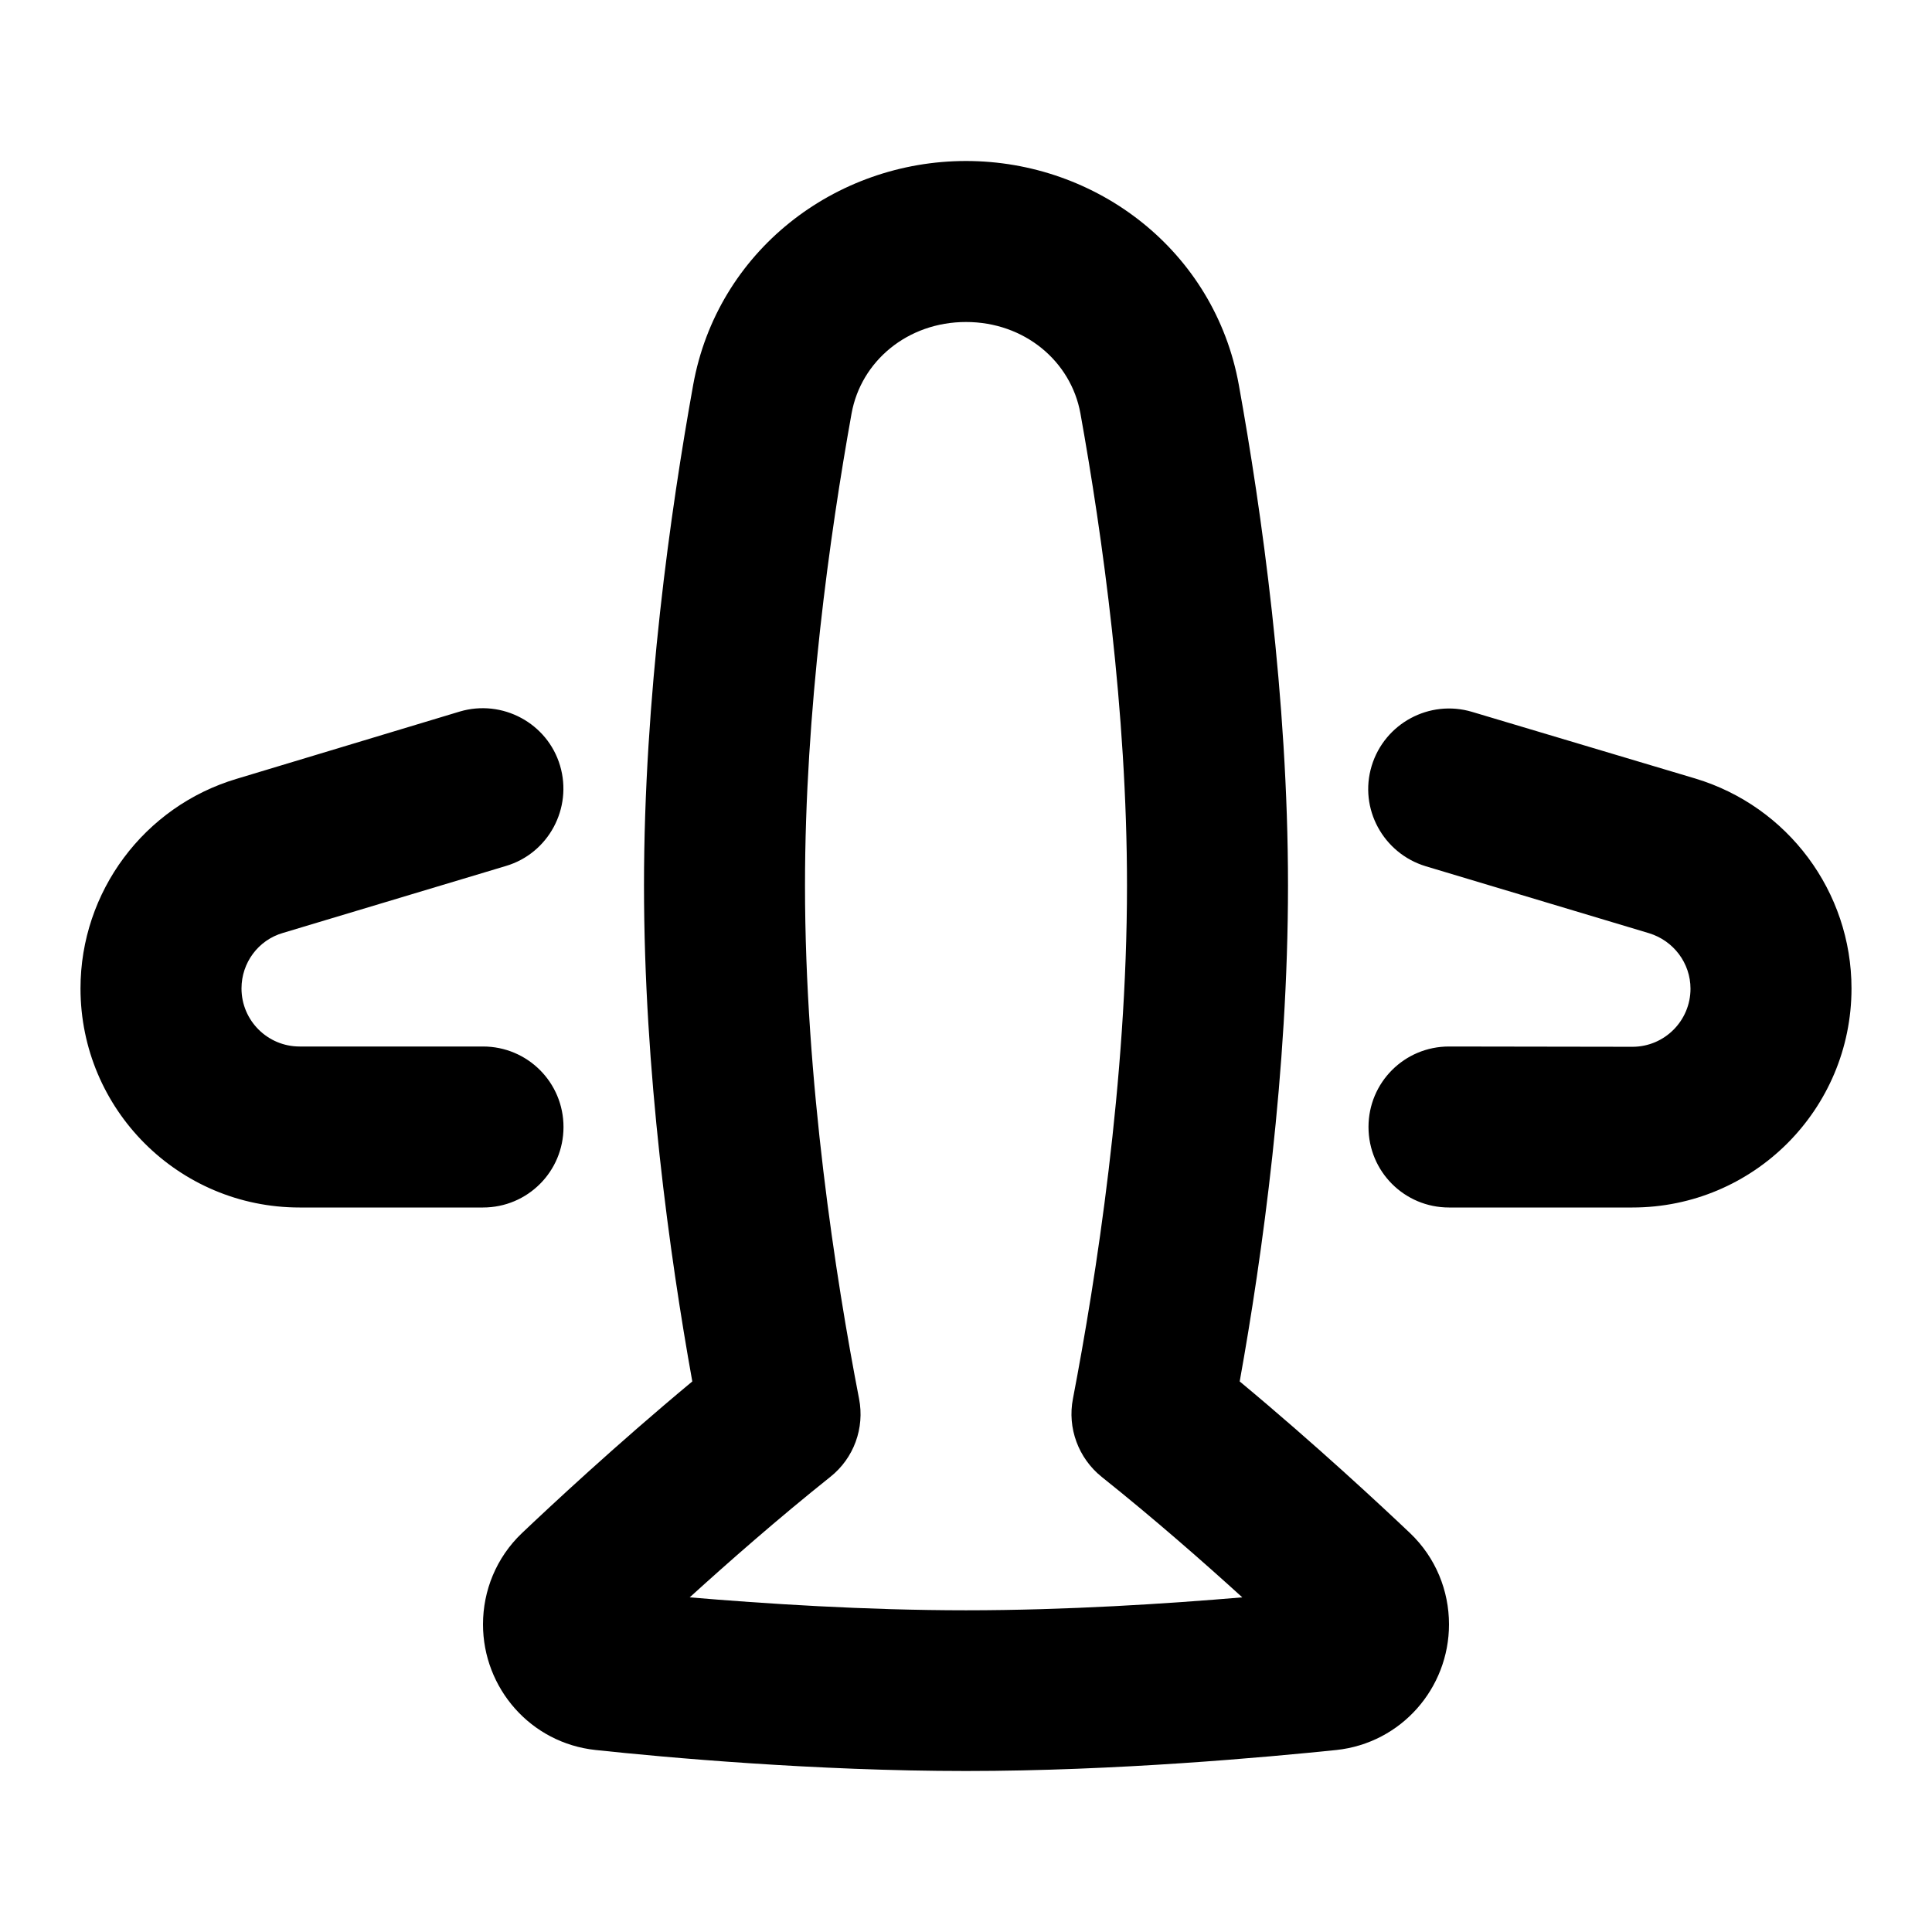 <svg xmlns="http://www.w3.org/2000/svg" viewBox="0 0 672 672"><!--! Font Awesome Pro 7.1.0 by @fontawesome - https://fontawesome.com License - https://fontawesome.com/license (Commercial License) Copyright 2025 Fonticons, Inc. --><path fill="currentColor" d="M336 56C290.5 56 249.5 87.3 241.1 133.9C233.2 177.8 224 242.6 224 308C224 372.5 232.9 436.6 240.8 480.5C214.1 502.7 191.2 524.1 181.5 533.3C172.6 541.8 168 553.3 168 565C168 587.1 184.5 606.3 207.2 608.7C231.5 611.3 283.6 616 336 616C388.4 616 440.5 611.2 464.8 608.7C487.4 606.3 504 587.2 504 565C504 553.3 499.4 541.8 490.5 533.3C480.8 524.1 457.9 502.7 431.2 480.5C439.1 436.6 448 372.5 448 308C448 242.6 438.8 177.7 430.9 133.9C422.5 87.3 381.5 56 336 56zM296.2 143.8C299.5 125.6 315.7 112 336 112C356.3 112 372.5 125.6 375.8 143.8C383.4 186.1 392 247.3 392 308C392 376 381.2 444.7 373.2 486.5C371.2 496.7 375.1 507.2 383.2 513.7C401.5 528.3 418.9 543.6 432.1 555.6C406.2 557.8 371 560.1 336 560.1C301 560.1 265.8 557.8 239.9 555.6C253.1 543.6 270.5 528.3 288.8 513.7C297 507.2 300.8 496.7 298.8 486.5C290.7 444.7 280 376.1 280 308C280 247.3 288.6 186.1 296.2 143.8zM512 247.6C497.2 243.2 481.6 251.6 477.1 266.4C472.6 281.2 481.1 296.8 495.9 301.3L573.6 324.6C582.1 327.2 588 335 588 343.9C588 355 579 364.1 567.8 364.1L504 364C488.5 364 476 376.5 476 392C476 407.5 488.5 420 504 420L567.8 420C609.9 420 644 385.9 644 343.8C644 310.2 621.9 280.5 589.7 270.8L512 247.6zM176 301.2C190.8 296.8 199.2 281.1 194.8 266.3C190.4 251.5 174.7 243.1 159.9 247.5L82.3 270.9C50.1 280.5 28 310.2 28 343.8C28 385.9 62.1 420 104.2 420L168 420C183.5 420 196 407.5 196 392C196 376.5 183.5 364 168 364L104.2 364C93.1 364 84 355 84 343.8C84 334.9 89.8 327 98.4 324.5L176 301.2z"/></svg>